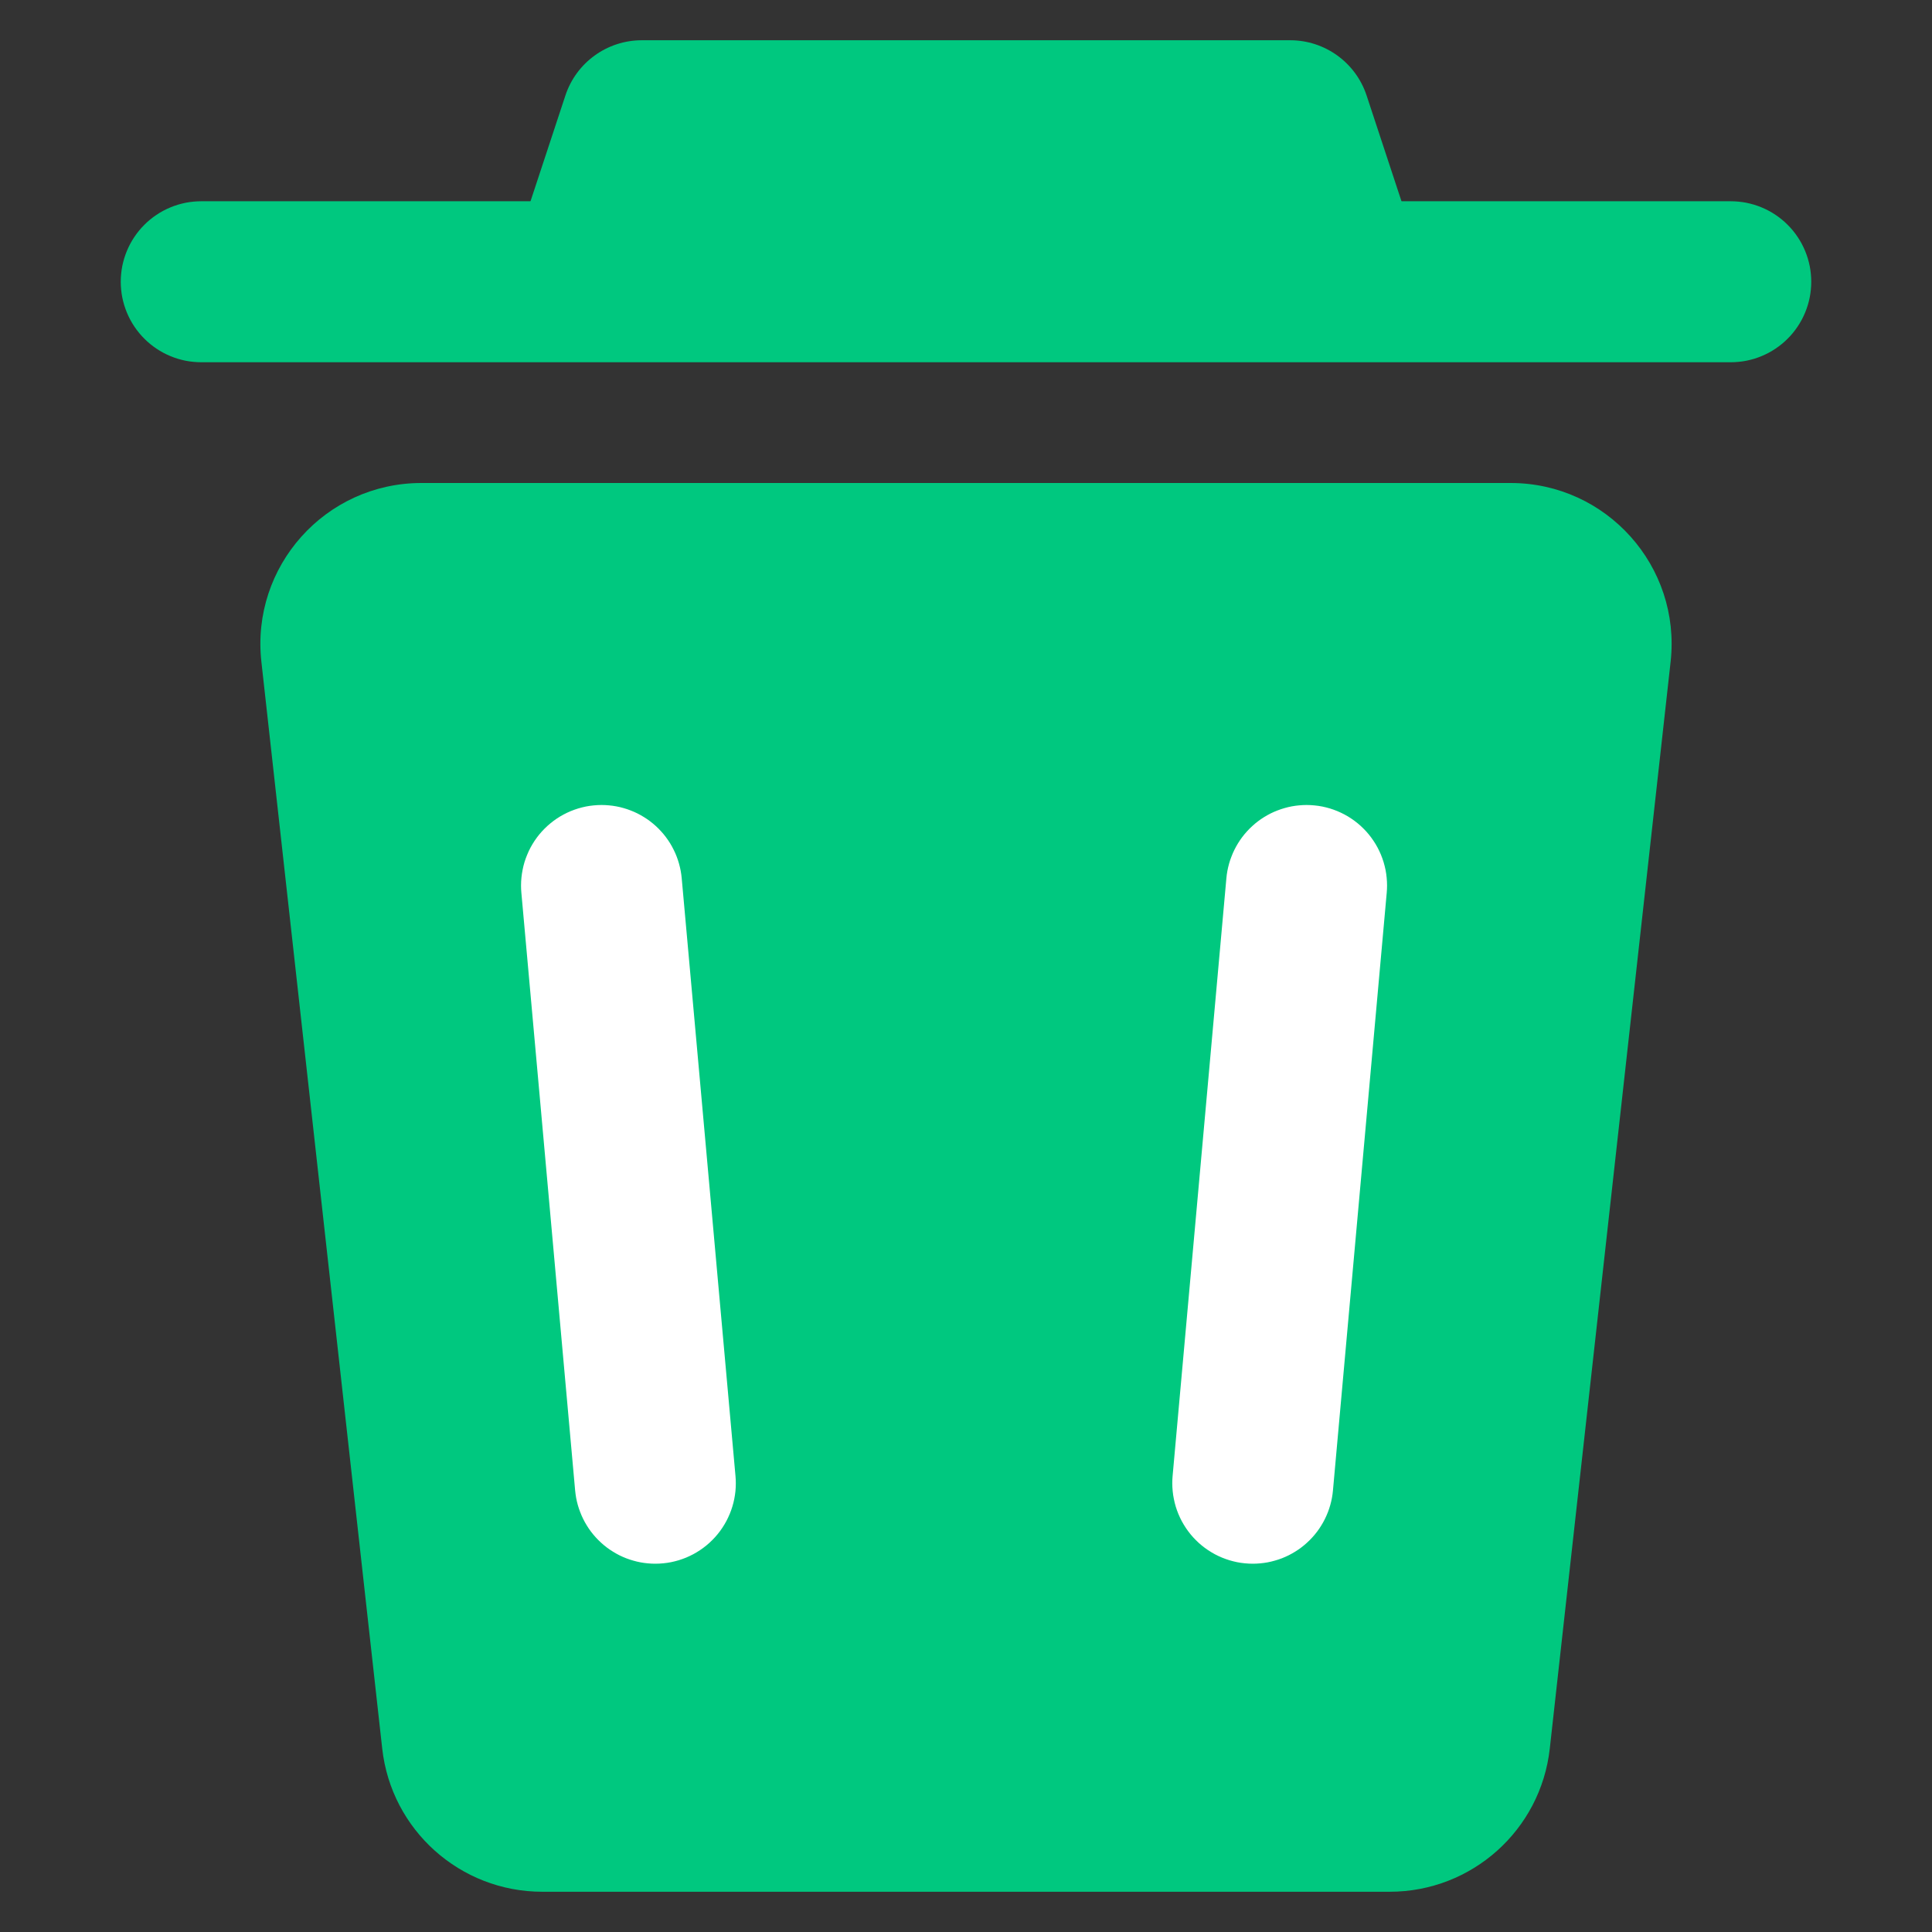 <svg xmlns="http://www.w3.org/2000/svg" xmlns:xlink="http://www.w3.org/1999/xlink" fill="none" version="1.1" width="48" height="48" viewBox="0 0 48 48"><rect x="0" y="0" width="48" height="48" fill="#333333" stroke="none"/><defs><clipPath id="master_svg0_7382_53965"><rect x="0" y="0" width="48" height="48" rx="0"/></clipPath></defs><g clip-path="url(#master_svg0_7382_53965)"><g><g><path d="M5,5L43,5Q43.098,5,43.196,5.01Q43.294,5.019,43.39,5.038Q43.486,5.058,43.581,5.086Q43.675,5.115,43.765,5.152Q43.856,5.19,43.943,5.236Q44.029,5.282,44.111,5.337Q44.193,5.392,44.269,5.454Q44.345,5.516,44.414,5.586Q44.484,5.655,44.546,5.731Q44.608,5.807,44.663,5.889Q44.718,5.971,44.764,6.057Q44.81,6.144,44.848,6.235Q44.885,6.325,44.914,6.419Q44.942,6.513,44.962,6.61Q44.981,6.706,44.99,6.804Q45,6.902,45,7Q45,7.098,44.99,7.196Q44.981,7.294,44.962,7.39Q44.942,7.487,44.914,7.581Q44.885,7.675,44.848,7.765Q44.81,7.856,44.764,7.943Q44.718,8.029,44.663,8.111Q44.608,8.193,44.546,8.269Q44.484,8.345,44.414,8.414Q44.345,8.484,44.269,8.546Q44.193,8.608,44.111,8.663Q44.029,8.718,43.943,8.764Q43.856,8.81,43.765,8.848Q43.675,8.885,43.581,8.914Q43.486,8.942,43.39,8.962Q43.294,8.981,43.196,8.99Q43.098,9,43,9L5,9Q4.902,9,4.804,8.99Q4.706,8.981,4.61,8.962Q4.513,8.942,4.419,8.914Q4.325,8.885,4.235,8.848Q4.144,8.81,4.057,8.764Q3.971,8.718,3.889,8.663Q3.807,8.608,3.731,8.546Q3.655,8.484,3.586,8.414Q3.516,8.345,3.454,8.269Q3.392,8.193,3.337,8.111Q3.282,8.029,3.236,7.943Q3.19,7.856,3.152,7.765Q3.115,7.675,3.086,7.581Q3.058,7.487,3.038,7.39Q3.019,7.294,3.01,7.196Q3,7.098,3,7Q3,6.902,3.01,6.804Q3.019,6.706,3.038,6.61Q3.058,6.513,3.086,6.419Q3.115,6.325,3.152,6.235Q3.19,6.144,3.236,6.057Q3.282,5.971,3.337,5.889Q3.392,5.807,3.454,5.731Q3.516,5.655,3.586,5.586Q3.655,5.516,3.731,5.454Q3.807,5.392,3.889,5.337Q3.971,5.282,4.057,5.236Q4.144,5.19,4.235,5.152Q4.325,5.115,4.419,5.086Q4.513,5.058,4.61,5.038Q4.706,5.019,4.804,5.01Q4.902,5,5,5Z" fill-rule="evenodd" fill="#00C87F" fill-opacity="1"/></g><g><path d="M12.125,8.2L35.875,8.2L33.953,2.373C33.683,1.554,32.917,1,32.054,1L15.946,1C15.083,1,14.317,1.554,14.047,2.373L12.125,8.2Z" fill="#00C87F" fill-opacity="1"/></g><g><path d="M10.469,12C8.085,12,6.23,14.072,6.494,16.442L9.496,43.442C9.721,45.468,11.434,47,13.472,47L34.528,47C36.566,47,38.279,45.468,38.504,43.442L41.506,16.442C41.77,14.072,39.915,12,37.531,12L10.469,12Z" fill="#00C87F" fill-opacity="1"/></g><g><path d="M12.953,22.179Q12.945,22.09,12.945,22Q12.945,21.902,12.955,21.804Q12.965,21.706,12.984,21.61Q13.003,21.513,13.031,21.419Q13.06,21.325,13.098,21.235Q13.135,21.144,13.181,21.057Q13.228,20.971,13.282,20.889Q13.337,20.807,13.399,20.731Q13.462,20.655,13.531,20.586Q13.601,20.516,13.677,20.454Q13.752,20.392,13.834,20.337Q13.916,20.282,14.003,20.236Q14.089,20.19,14.18,20.152Q14.271,20.115,14.365,20.086Q14.459,20.058,14.555,20.038Q14.651,20.019,14.749,20.01Q14.847,20,14.945,20Q15.038,20,15.13,20.009Q15.222,20.017,15.313,20.034Q15.405,20.051,15.494,20.077Q15.583,20.102,15.669,20.136Q15.755,20.169,15.838,20.21Q15.921,20.252,16,20.301Q16.079,20.349,16.152,20.405Q16.226,20.461,16.295,20.524Q16.363,20.586,16.425,20.655Q16.488,20.723,16.543,20.797Q16.599,20.871,16.648,20.95Q16.696,21.029,16.737,21.112Q16.779,21.195,16.812,21.282Q16.845,21.368,16.87,21.457Q16.895,21.546,16.912,21.637Q16.929,21.729,16.937,21.821L17.383,26.771L18.273,36.671Q18.281,36.76,18.281,36.85Q18.281,36.948,18.272,37.046Q18.262,37.144,18.243,37.24Q18.224,37.337,18.195,37.431Q18.167,37.525,18.129,37.615Q18.091,37.706,18.045,37.793Q17.999,37.879,17.944,37.961Q17.89,38.043,17.827,38.119Q17.765,38.195,17.695,38.264Q17.626,38.334,17.55,38.396Q17.474,38.458,17.392,38.513Q17.311,38.567,17.224,38.614Q17.137,38.66,17.047,38.698Q16.956,38.735,16.862,38.764Q16.768,38.792,16.671,38.812Q16.575,38.831,16.477,38.84Q16.38,38.85,16.281,38.85Q16.189,38.85,16.096,38.841Q16.004,38.833,15.913,38.816Q15.822,38.799,15.733,38.773Q15.644,38.748,15.558,38.715Q15.471,38.681,15.388,38.64Q15.305,38.598,15.227,38.549Q15.148,38.501,15.074,38.445Q15,38.389,14.932,38.326Q14.864,38.264,14.801,38.195Q14.739,38.127,14.683,38.053Q14.627,37.979,14.579,37.9Q14.53,37.821,14.489,37.738Q14.448,37.655,14.415,37.568Q14.381,37.482,14.356,37.393Q14.331,37.304,14.314,37.213Q14.298,37.121,14.289,37.029L14.289,37.029L13.399,27.129L12.953,22.179Z" fill-rule="evenodd" fill="#FFFFFF" fill-opacity="1"/></g><g transform="matrix(-1,0,0,1,64.922,0)"><path d="M30.469,22.179Q30.461,22.09,30.461,22Q30.461,21.902,30.471,21.804Q30.48,21.706,30.499,21.61Q30.519,21.513,30.547,21.419Q30.576,21.325,30.613,21.235Q30.651,21.144,30.697,21.057Q30.743,20.971,30.798,20.889Q30.853,20.807,30.915,20.731Q30.977,20.655,31.047,20.586Q31.116,20.516,31.192,20.454Q31.268,20.392,31.35,20.337Q31.431,20.282,31.518,20.236Q31.605,20.19,31.696,20.152Q31.786,20.115,31.88,20.086Q31.974,20.058,32.071,20.038Q32.167,20.019,32.265,20.01Q32.363,20,32.461,20Q32.554,20,32.646,20.009Q32.738,20.017,32.829,20.034Q32.92,20.051,33.009,20.077Q33.098,20.102,33.185,20.136Q33.271,20.169,33.354,20.21Q33.437,20.252,33.516,20.301Q33.594,20.349,33.668,20.405Q33.742,20.461,33.81,20.524Q33.879,20.586,33.941,20.655Q34.003,20.723,34.059,20.797Q34.115,20.871,34.163,20.95Q34.212,21.029,34.253,21.112Q34.294,21.195,34.327,21.282Q34.361,21.368,34.386,21.457Q34.411,21.546,34.428,21.637Q34.445,21.729,34.453,21.821L34.898,26.771L35.789,36.671Q35.797,36.76,35.797,36.85Q35.797,36.948,35.787,37.046Q35.778,37.144,35.758,37.24Q35.739,37.337,35.711,37.431Q35.682,37.525,35.645,37.615Q35.607,37.706,35.561,37.793Q35.514,37.879,35.46,37.961Q35.405,38.043,35.343,38.119Q35.281,38.195,35.211,38.264Q35.142,38.334,35.066,38.396Q34.99,38.458,34.908,38.513Q34.826,38.567,34.74,38.614Q34.653,38.66,34.562,38.698Q34.471,38.735,34.377,38.764Q34.283,38.792,34.187,38.812Q34.091,38.831,33.993,38.84Q33.895,38.85,33.797,38.85Q33.704,38.85,33.612,38.841Q33.52,38.833,33.429,38.816Q33.338,38.799,33.249,38.773Q33.159,38.748,33.073,38.715Q32.987,38.681,32.904,38.64Q32.821,38.598,32.742,38.549Q32.664,38.501,32.59,38.445Q32.516,38.389,32.448,38.326Q32.379,38.264,32.317,38.195Q32.255,38.127,32.199,38.053Q32.143,37.979,32.095,37.9Q32.046,37.821,32.005,37.738Q31.964,37.655,31.93,37.568Q31.897,37.482,31.872,37.393Q31.847,37.304,31.83,37.213Q31.813,37.121,31.805,37.029L31.805,37.029L30.914,27.129L30.469,22.179Z" fill-rule="evenodd" fill="#FFFFFF" fill-opacity="1"/></g></g></g></svg>